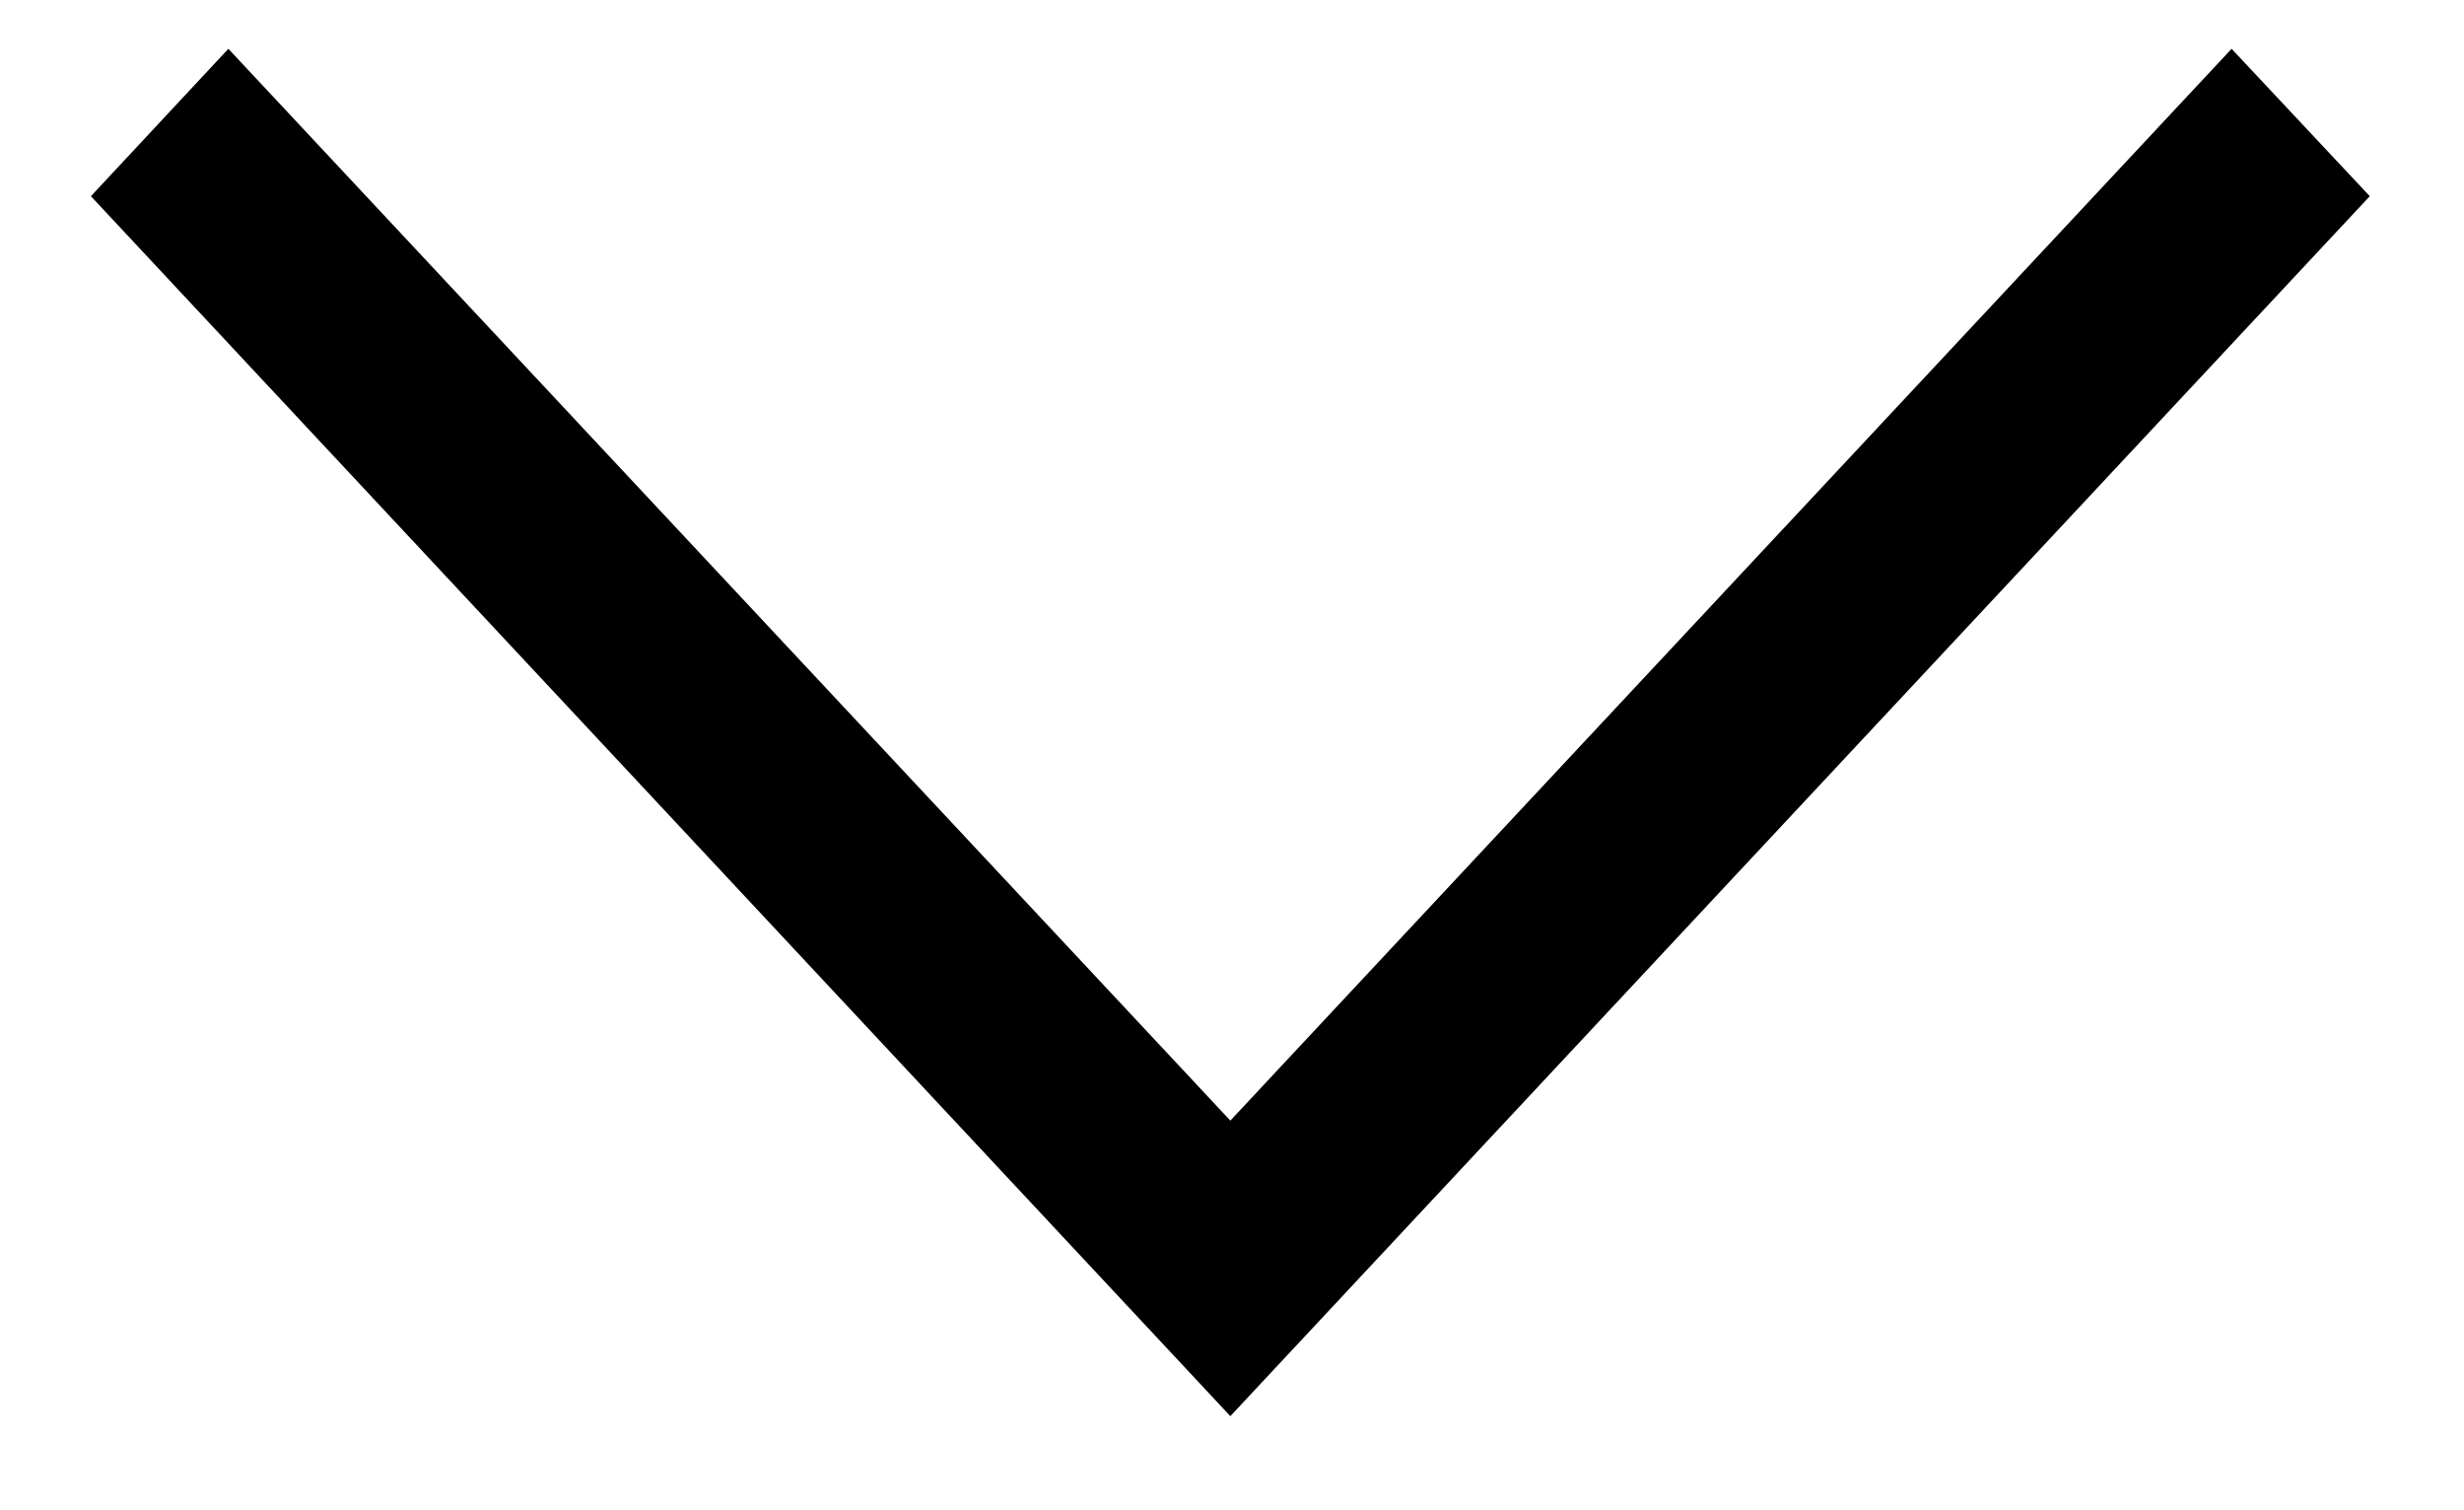<svg width="346" height="212" xmlns="http://www.w3.org/2000/svg">

 <g>
  <title>background</title>
  <rect fill="none" id="canvas_background" height="214" width="348" y="-1" x="-1"/>
 </g>
 <g>
  <title>Layer 1</title>
  <polygon fill="#000000" stroke="#000000" stroke-opacity="0" id="svg_1" points="313.367,6.85 332.767,27.55 172.767,198.85 12.767,27.55 32.067,6.85 172.767,157.35 "/>
 </g>
</svg>